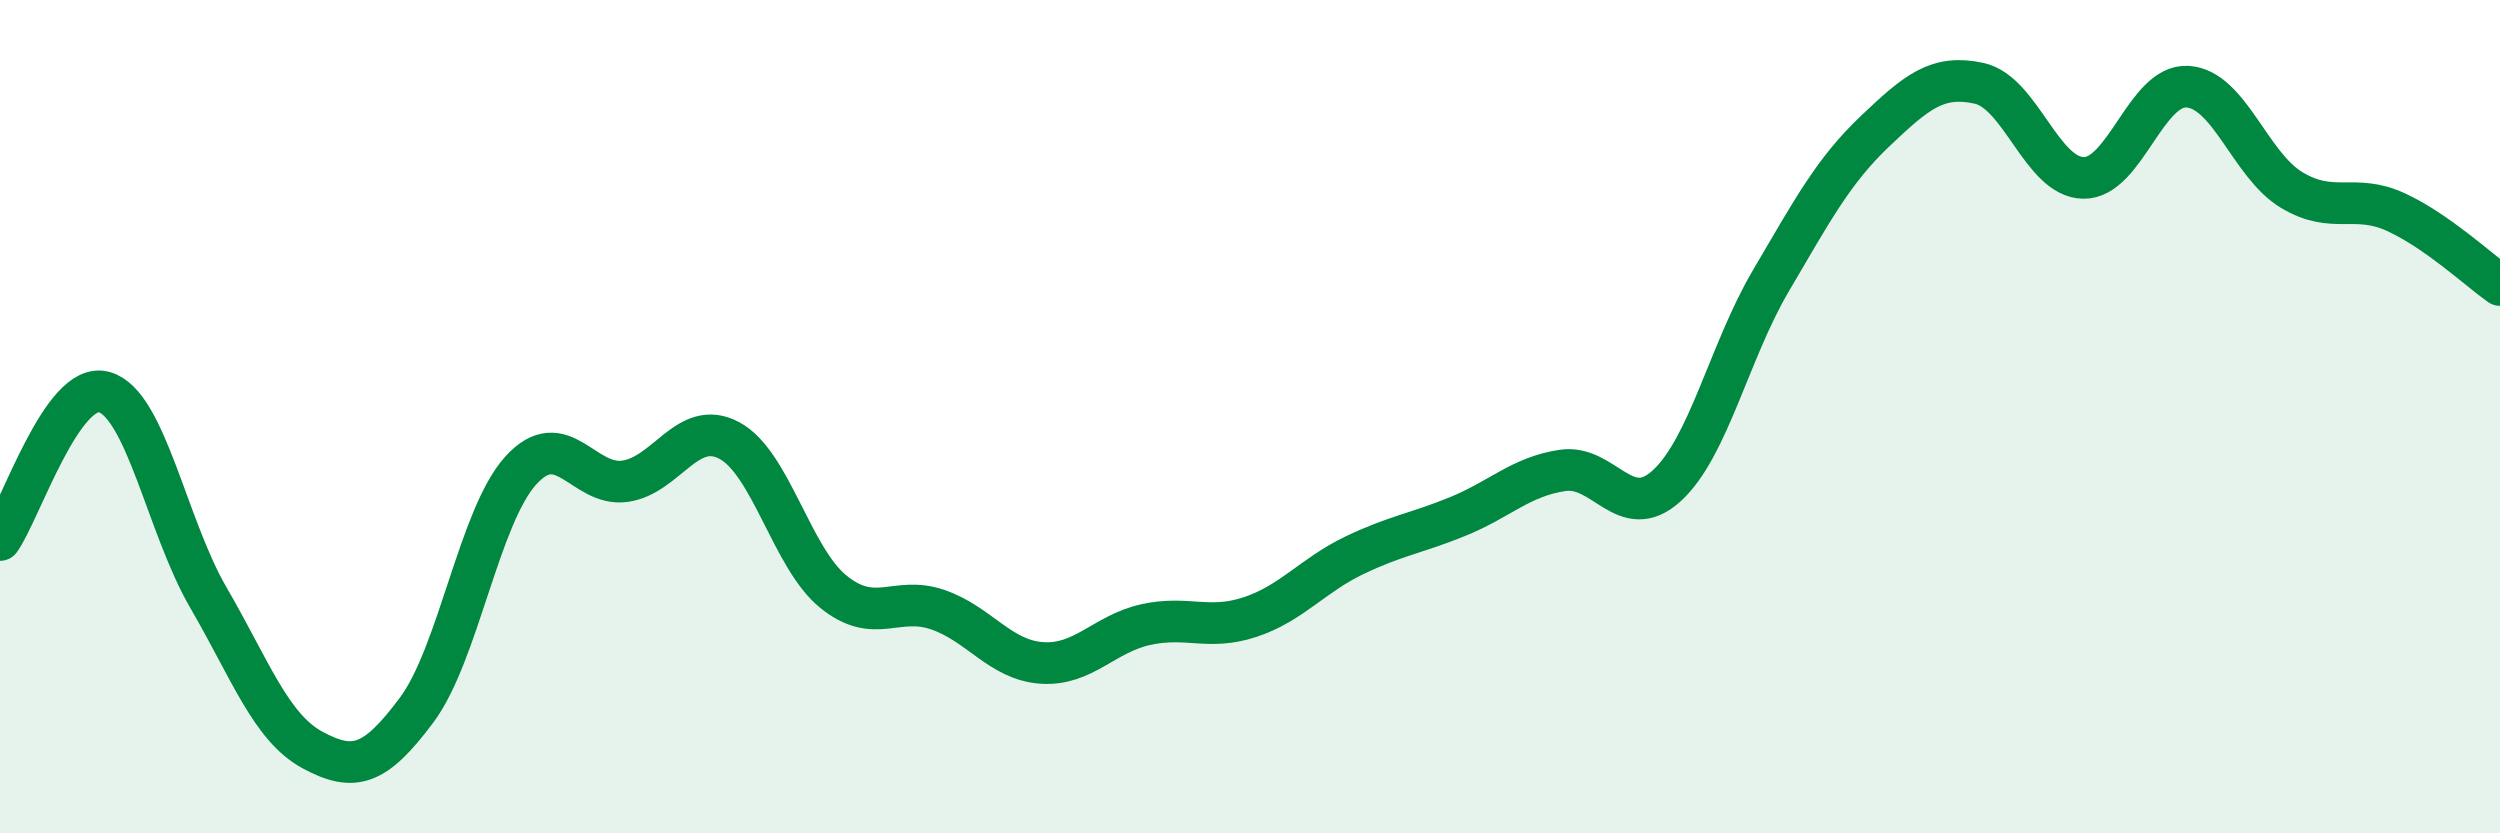 
    <svg width="60" height="20" viewBox="0 0 60 20" xmlns="http://www.w3.org/2000/svg">
      <path
        d="M 0,12.96 C 0.5,12.25 1.5,9.13 2.5,9.41 C 3.5,9.69 4,12.62 5,14.34 C 6,16.06 6.5,17.46 7.5,18 C 8.5,18.54 9,18.38 10,17.04 C 11,15.7 11.5,12.39 12.5,11.29 C 13.5,10.19 14,11.69 15,11.55 C 16,11.41 16.5,10.04 17.5,10.57 C 18.5,11.1 19,13.39 20,14.2 C 21,15.01 21.5,14.29 22.5,14.63 C 23.5,14.97 24,15.84 25,15.91 C 26,15.98 26.5,15.21 27.5,14.99 C 28.5,14.77 29,15.14 30,14.81 C 31,14.48 31.5,13.81 32.5,13.33 C 33.5,12.85 34,12.8 35,12.39 C 36,11.98 36.5,11.44 37.5,11.29 C 38.5,11.14 39,12.57 40,11.66 C 41,10.75 41.5,8.44 42.5,6.74 C 43.5,5.04 44,4.1 45,3.15 C 46,2.2 46.5,1.78 47.5,2 C 48.5,2.22 49,4.25 50,4.27 C 51,4.29 51.5,2.02 52.5,2.08 C 53.5,2.14 54,3.96 55,4.56 C 56,5.16 56.5,4.63 57.5,5.09 C 58.5,5.55 59.5,6.49 60,6.84L60 20L0 20Z"
        fill="#008740"
        opacity="0.1"
        stroke-linecap="round"
        stroke-linejoin="round"
      />
      <path
        d="M 0,12.96 C 0.5,12.25 1.5,9.13 2.5,9.41 C 3.5,9.69 4,12.62 5,14.34 C 6,16.06 6.5,17.46 7.5,18 C 8.5,18.54 9,18.38 10,17.04 C 11,15.7 11.5,12.39 12.5,11.29 C 13.5,10.19 14,11.69 15,11.55 C 16,11.41 16.5,10.04 17.5,10.57 C 18.5,11.1 19,13.39 20,14.2 C 21,15.01 21.5,14.29 22.5,14.63 C 23.5,14.97 24,15.84 25,15.91 C 26,15.98 26.5,15.21 27.5,14.99 C 28.5,14.77 29,15.14 30,14.81 C 31,14.48 31.5,13.81 32.5,13.33 C 33.5,12.85 34,12.8 35,12.39 C 36,11.98 36.5,11.44 37.5,11.29 C 38.5,11.14 39,12.57 40,11.66 C 41,10.75 41.5,8.44 42.5,6.74 C 43.5,5.04 44,4.1 45,3.15 C 46,2.2 46.5,1.78 47.5,2 C 48.5,2.22 49,4.25 50,4.27 C 51,4.29 51.5,2.02 52.5,2.08 C 53.5,2.14 54,3.96 55,4.56 C 56,5.16 56.5,4.63 57.5,5.09 C 58.5,5.55 59.5,6.49 60,6.84"
        stroke="#008740"
        stroke-width="1"
        fill="none"
        stroke-linecap="round"
        stroke-linejoin="round"
      />
    </svg>
  